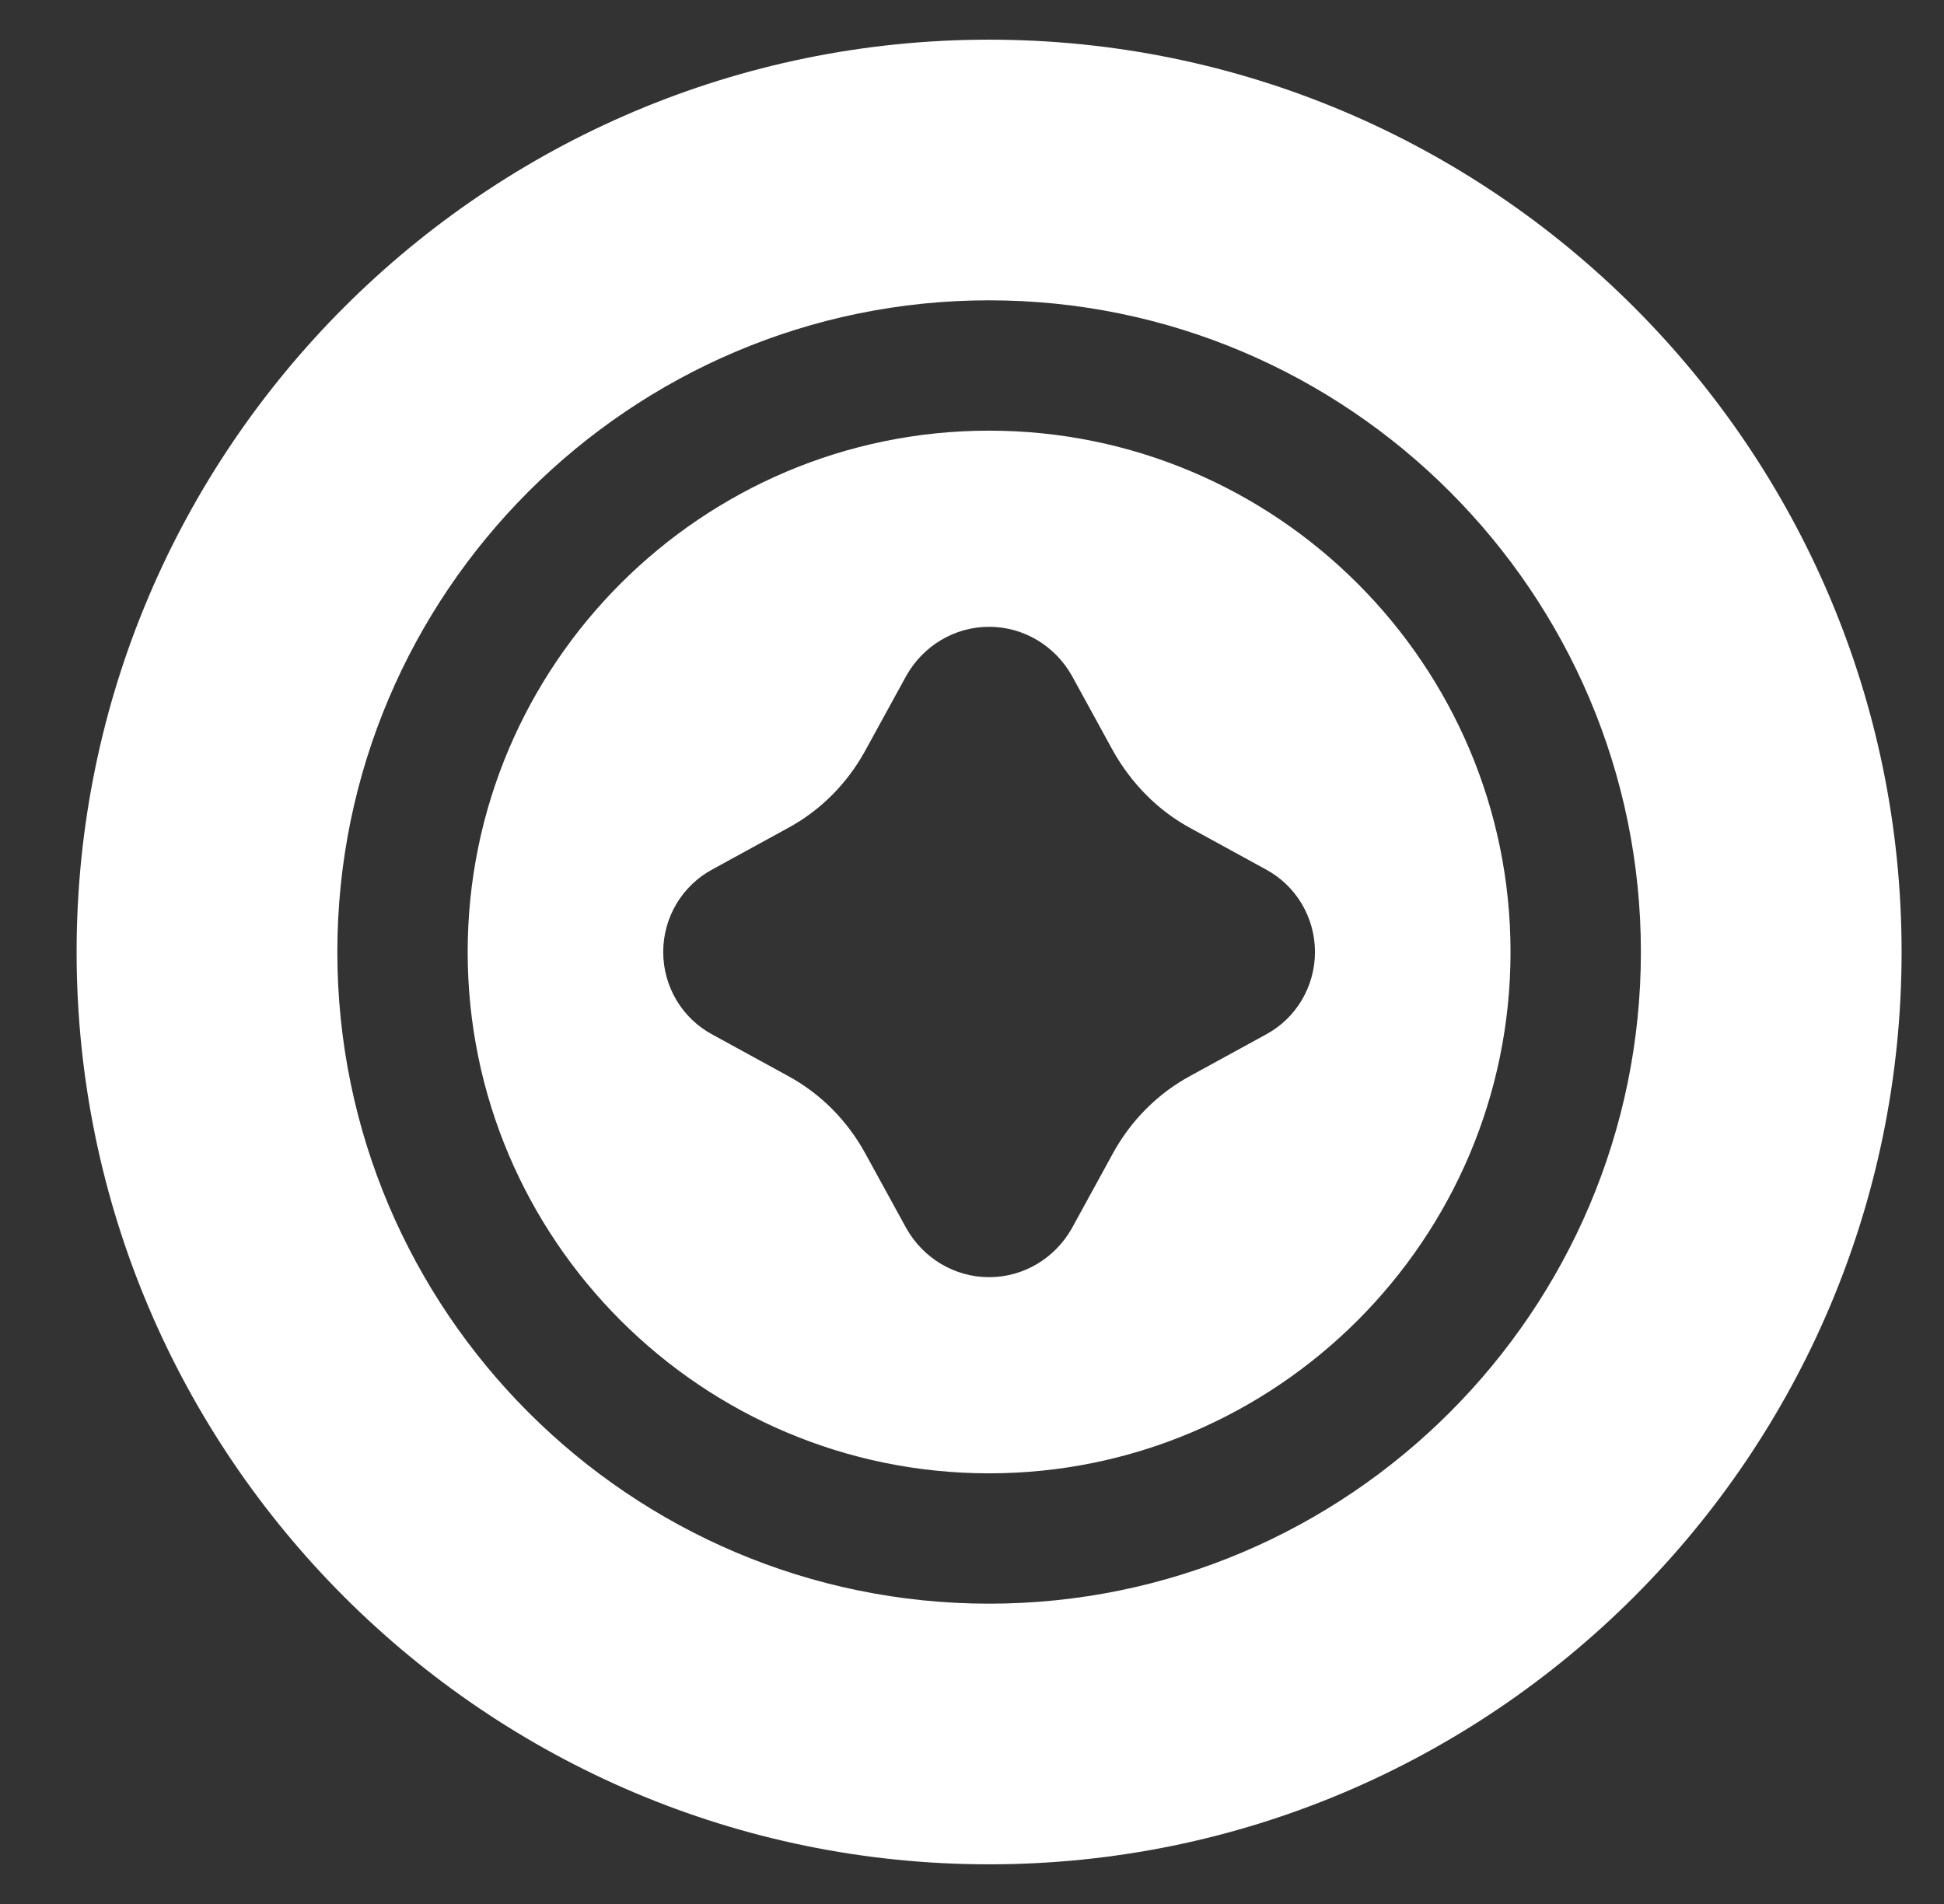 <svg xmlns="http://www.w3.org/2000/svg" width="49" height="48" viewBox="0 0 49 48" fill="none"><rect x="0" y="0" width="49" height="48" fill="#333333" stroke="none"/><script xmlns="" src="chrome-extension://hoklmmgfnpapgjgcpechhaamimifchmp/frame_ant/frame_ant.js"/>
<g id="fi_6318574">
<g id="Token">
<g id="Group">
<path id="Vector" d="M24.931 1C12.248 1 1.931 11.317 1.931 24C1.931 36.683 12.248 47 24.931 47C37.614 47 47.931 36.683 47.931 24C47.931 11.317 37.614 1 24.931 1ZM24.931 40.429C15.879 40.429 8.503 33.052 8.503 24C8.503 14.948 15.879 7.571 24.931 7.571C33.983 7.571 41.36 14.948 41.36 24C41.36 33.052 33.983 40.429 24.931 40.429Z" fill="white"/>
<path id="Vector_2" d="M24.931 10.857C17.686 10.857 11.788 16.755 11.788 24C11.788 31.245 17.686 37.143 24.931 37.143C32.176 37.143 38.074 31.245 38.074 24C38.074 16.755 32.176 10.857 24.931 10.857ZM31.897 26.086L30.007 27.121C29.186 27.565 28.512 28.238 28.052 29.076L27.017 30.966C26.59 31.721 25.802 32.198 24.931 32.198C24.06 32.198 23.272 31.721 22.845 30.966L21.809 29.076C21.349 28.238 20.676 27.565 19.855 27.121L17.965 26.086C17.193 25.676 16.717 24.871 16.717 24C16.717 23.129 17.193 22.324 17.965 21.913L19.855 20.878C20.676 20.435 21.349 19.761 21.809 18.924L22.845 17.034C23.272 16.279 24.06 15.802 24.931 15.802C25.802 15.802 26.59 16.279 27.017 17.034L28.052 18.924C28.512 19.745 29.186 20.435 30.007 20.878L31.897 21.913C32.669 22.324 33.145 23.129 33.145 24C33.145 24.871 32.669 25.676 31.897 26.086Z" fill="white"/>
</g>
</g>
</g>
<script xmlns="" id="professor prebid injected bundle"/></svg>